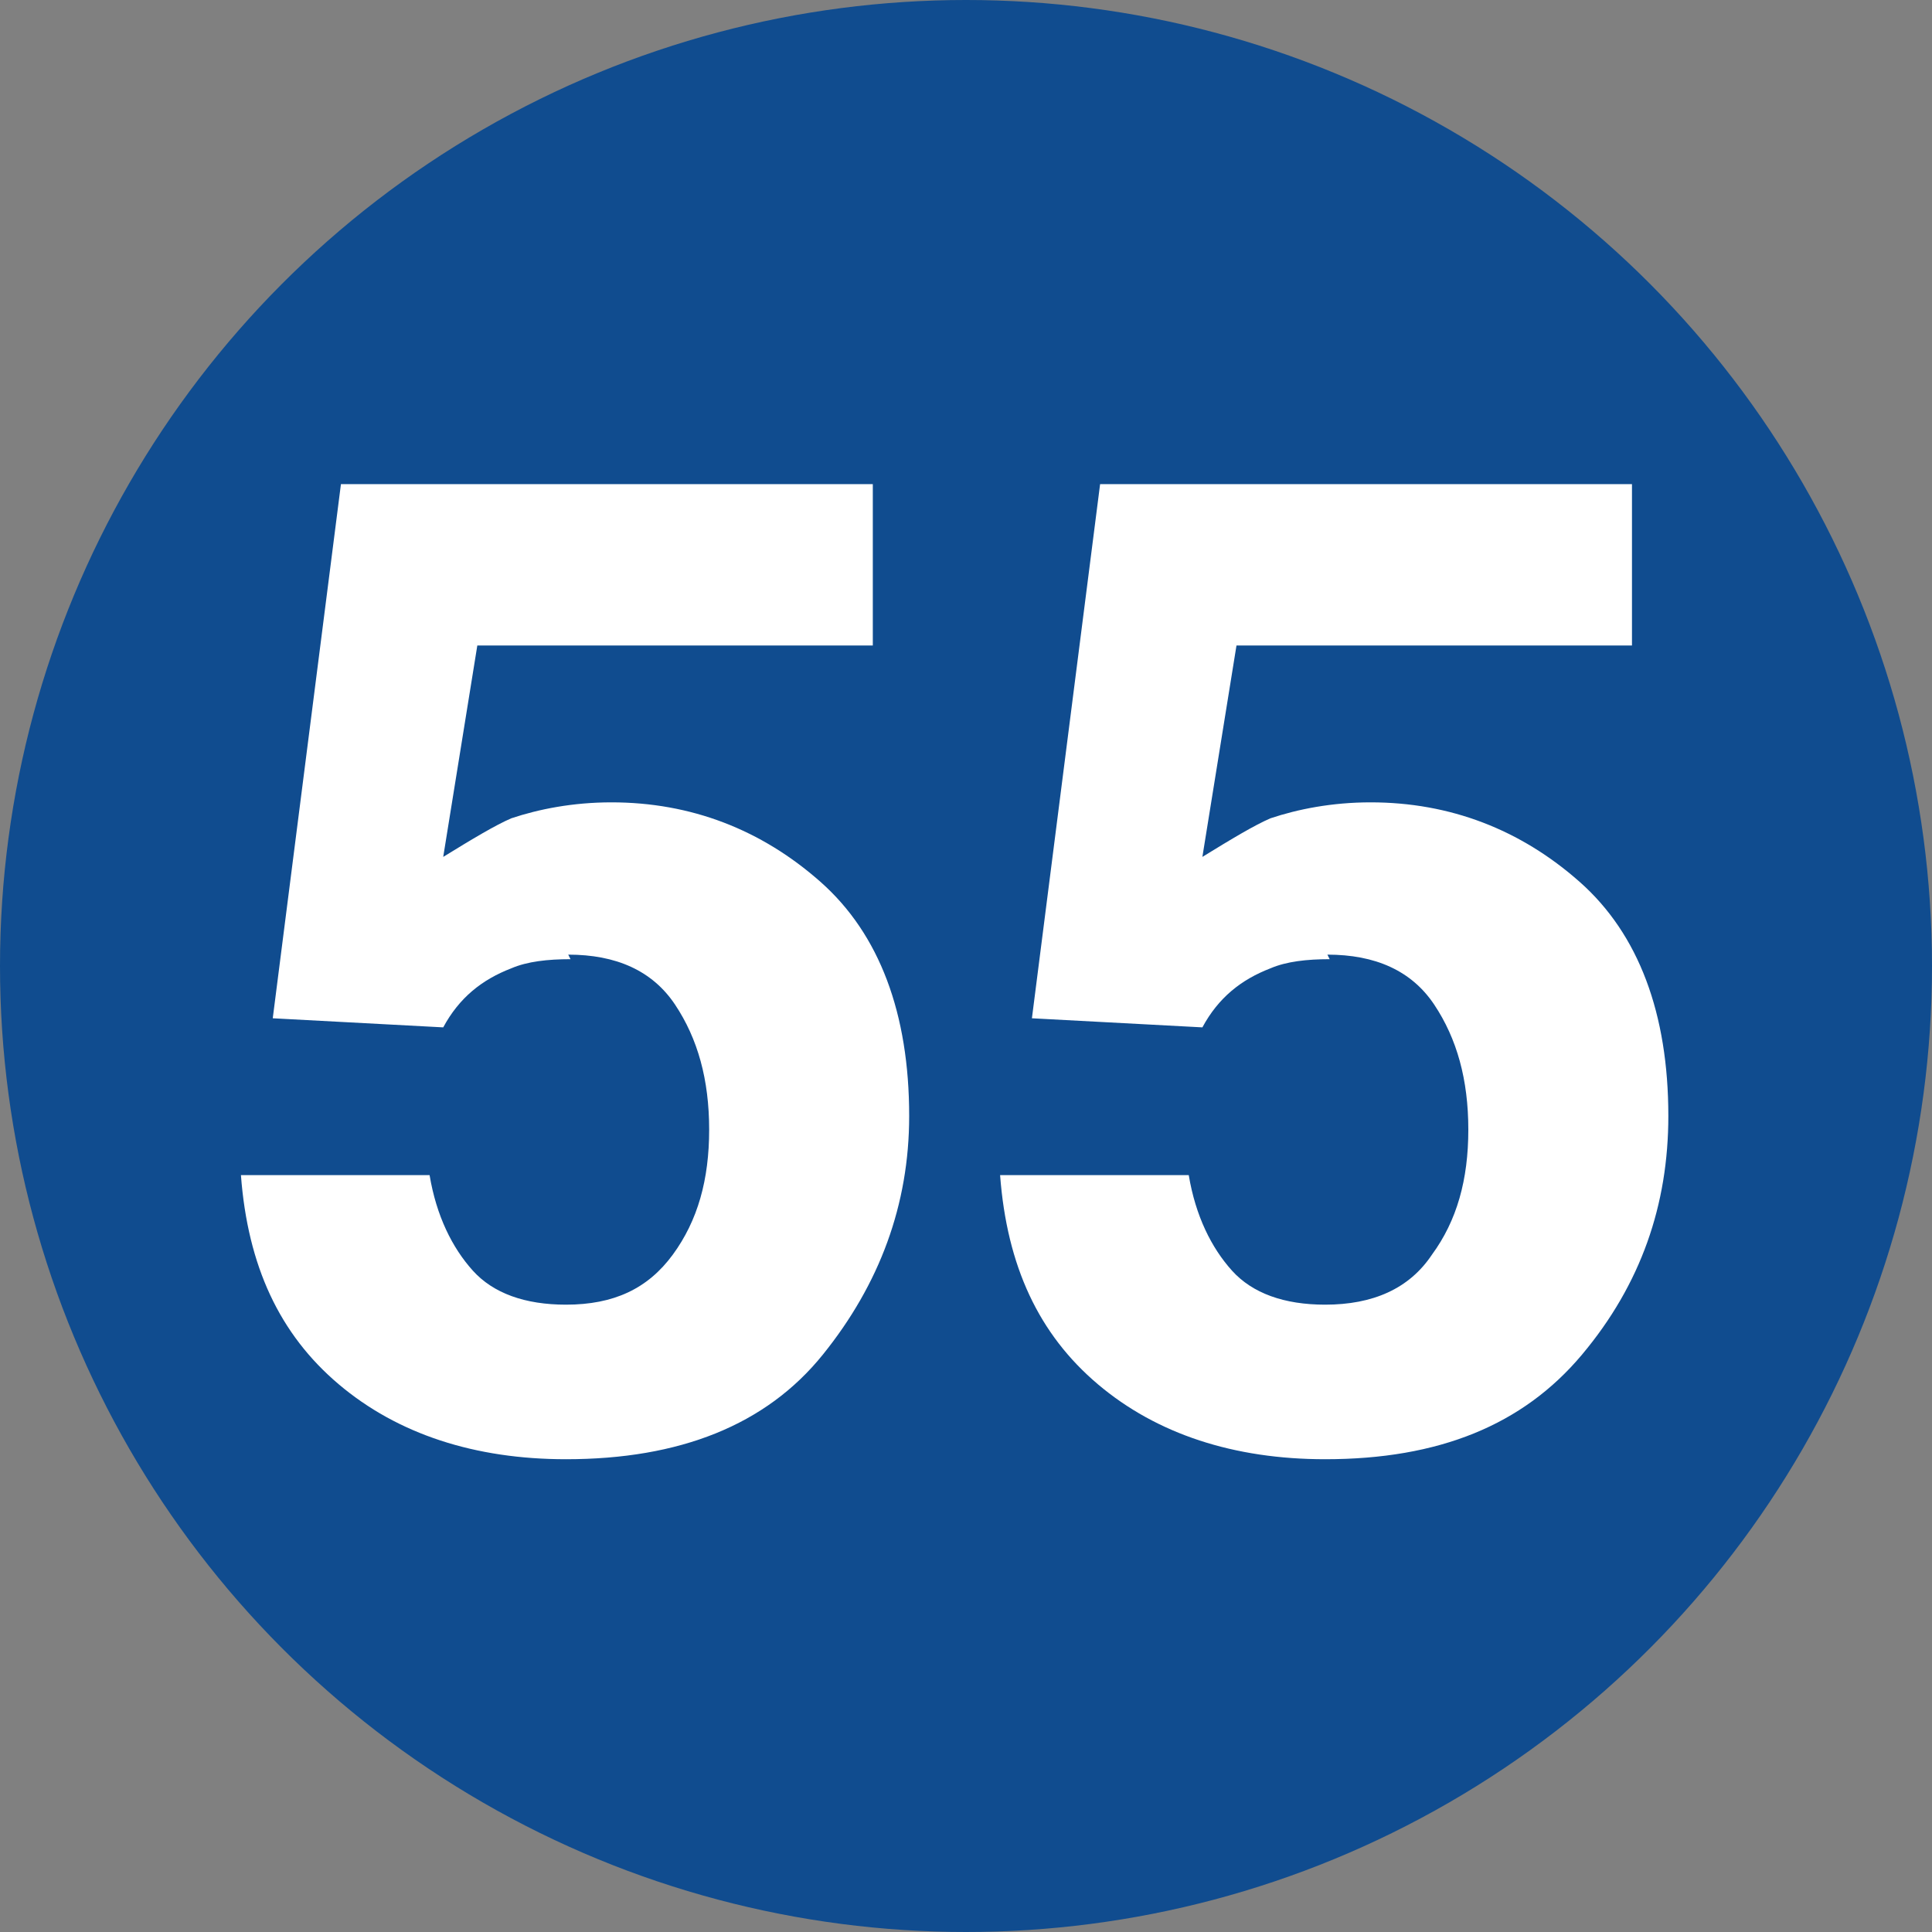<?xml version="1.0" encoding="UTF-8"?>
<svg xmlns="http://www.w3.org/2000/svg" viewBox="0 0 8.5 8.5">
  <rect x="0" y="0" width="8.5" height="8.5" fill="#808080" stroke="none"/>
  <circle fill="#104c8f" cx="4.25" cy="4.25" r="4.25"/>
  <g>
    <path fill="#fff" d="M2.51,4.22c-.1,0-.19.01-.26.04-.13.05-.23.13-.3.26l-.75-.04.3-2.35h2.34v.71h-1.74l-.15.93c.13-.08.23-.14.3-.17.12-.04.27-.07.44-.07.35,0,.66.12.92.35s.39.58.39,1.03c0,.39-.13.74-.38,1.05s-.63.46-1.13.46c-.4,0-.74-.11-1-.33s-.4-.52-.43-.92h.83c.03.18.1.32.19.42s.23.15.41.15c.21,0,.36-.07.47-.22s.16-.33.16-.55-.05-.4-.15-.55-.26-.22-.47-.22Z"/>
    <path fill="#fff" d="M5.85,4.22c-.1,0-.19.01-.26.04-.13.05-.23.13-.3.26l-.75-.04.3-2.35h2.34v.71h-1.74l-.15.93c.13-.08.23-.14.3-.17.12-.04.27-.07.44-.07.35,0,.66.12.92.35s.39.58.39,1.03c0,.39-.12.74-.38,1.05s-.63.46-1.13.46c-.4,0-.74-.11-1-.33-.26-.22-.4-.52-.43-.92h.83c.03.18.1.32.19.42.09.1.23.15.41.15.21,0,.37-.07.47-.22.11-.15.16-.33.16-.55s-.05-.4-.15-.55-.26-.22-.47-.22Z"/>
  </g>
</svg>
